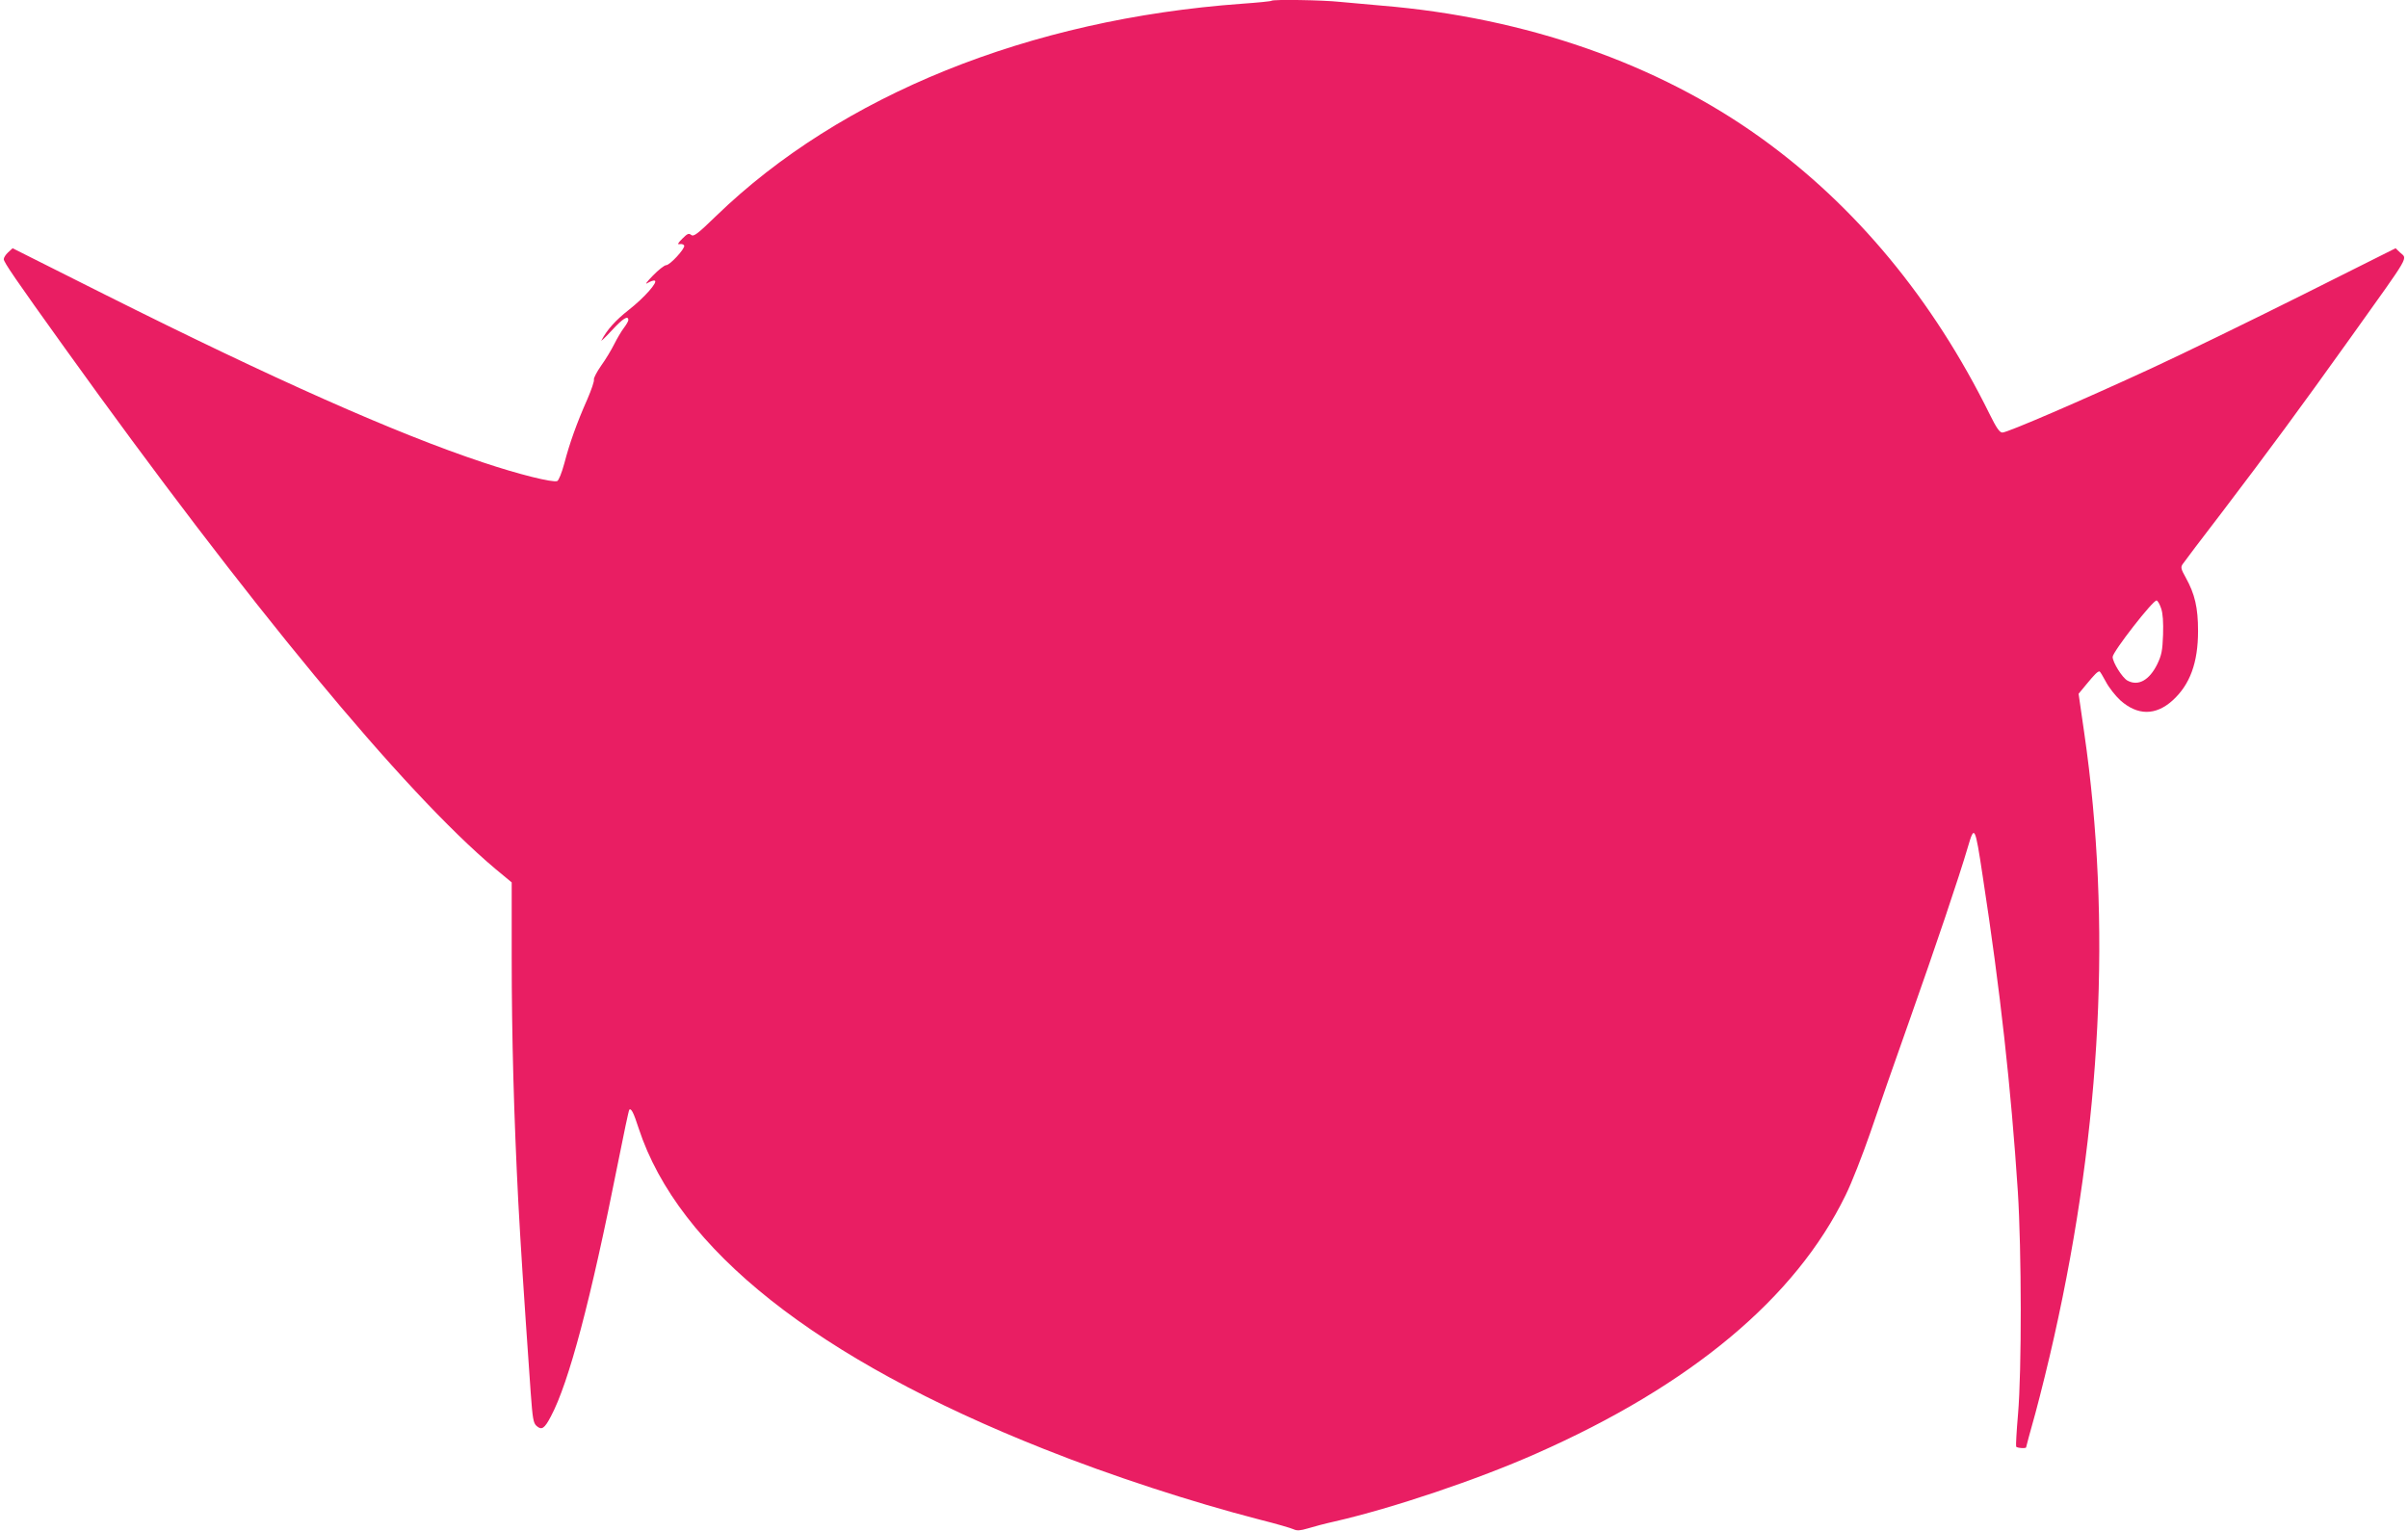 <?xml version="1.0" standalone="no"?>
<!DOCTYPE svg PUBLIC "-//W3C//DTD SVG 20010904//EN"
 "http://www.w3.org/TR/2001/REC-SVG-20010904/DTD/svg10.dtd">
<svg version="1.0" xmlns="http://www.w3.org/2000/svg"
 width="1280pt" height="814pt" viewBox="0 0 1280 814"
 preserveAspectRatio="xMidYMid meet">
<g transform="translate(0,814) scale(0.1,-0.1)"
fill="#e91e63" stroke="none">
<path d="M6759 8136 c-3 -3 -74 -10 -159 -16 -1130 -82 -2130 -486 -2793
-1128 -100 -97 -120 -112 -133 -101 -13 10 -20 7 -47 -20 -25 -25 -28 -32 -13
-29 10 2 21 -2 23 -8 5 -16 -76 -104 -96 -104 -9 0 -41 -25 -71 -56 -32 -33
-44 -49 -28 -39 15 9 32 15 38 13 20 -6 -55 -91 -138 -156 -70 -55 -115 -105
-145 -162 -5 -8 20 15 55 53 59 64 88 82 88 55 0 -6 -11 -25 -24 -42 -13 -17
-36 -56 -51 -86 -15 -30 -46 -82 -70 -115 -23 -33 -40 -66 -38 -73 3 -7 -13
-54 -35 -105 -56 -126 -95 -236 -122 -340 -14 -52 -30 -91 -38 -95 -25 -9
-206 36 -394 99 -464 154 -1115 444 -2007 891 l-494 248 -24 -22 c-13 -12 -23
-28 -23 -36 0 -16 60 -104 324 -472 976 -1361 1801 -2359 2288 -2769 l88 -73
0 -397 c0 -429 12 -851 35 -1301 14 -254 24 -414 66 -1015 10 -138 14 -162 31
-177 27 -24 42 -15 76 50 96 180 212 618 357 1349 30 152 57 279 60 282 10 10
23 -15 50 -99 211 -643 945 -1225 2155 -1705 356 -142 785 -282 1145 -375 88
-22 170 -46 182 -52 17 -8 35 -7 75 5 29 9 93 26 143 37 309 71 760 223 1071
361 822 363 1379 828 1644 1373 33 66 91 216 131 331 39 116 134 388 211 605
133 376 263 760 309 918 34 117 38 111 78 -155 94 -611 151 -1131 187 -1678
20 -318 21 -951 1 -1185 -8 -91 -12 -168 -10 -172 4 -8 53 -11 53 -4 0 2 22
85 50 184 27 100 72 282 99 404 252 1126 306 2205 160 3211 l-30 208 43 52
c42 51 58 67 68 67 3 0 18 -25 34 -55 16 -31 51 -75 77 -99 91 -81 187 -82
277 -1 93 84 136 201 136 370 0 124 -17 196 -65 283 -26 46 -28 56 -17 72 7
11 101 135 210 277 253 333 410 546 683 928 326 457 302 415 262 453 l-23 22
-495 -248 c-272 -136 -633 -312 -804 -391 -366 -169 -764 -341 -791 -341 -15
0 -32 25 -68 98 -301 610 -712 1107 -1216 1469 -549 395 -1251 640 -2015 703
-71 6 -171 15 -222 20 -92 10 -356 14 -364 6z m4729 -3232 c9 -26 12 -73 10
-139 -3 -85 -8 -109 -31 -157 -42 -85 -101 -118 -158 -87 -27 14 -79 97 -79
126 0 27 217 306 234 300 6 -2 17 -21 24 -43z"/>
</g>
</svg>
